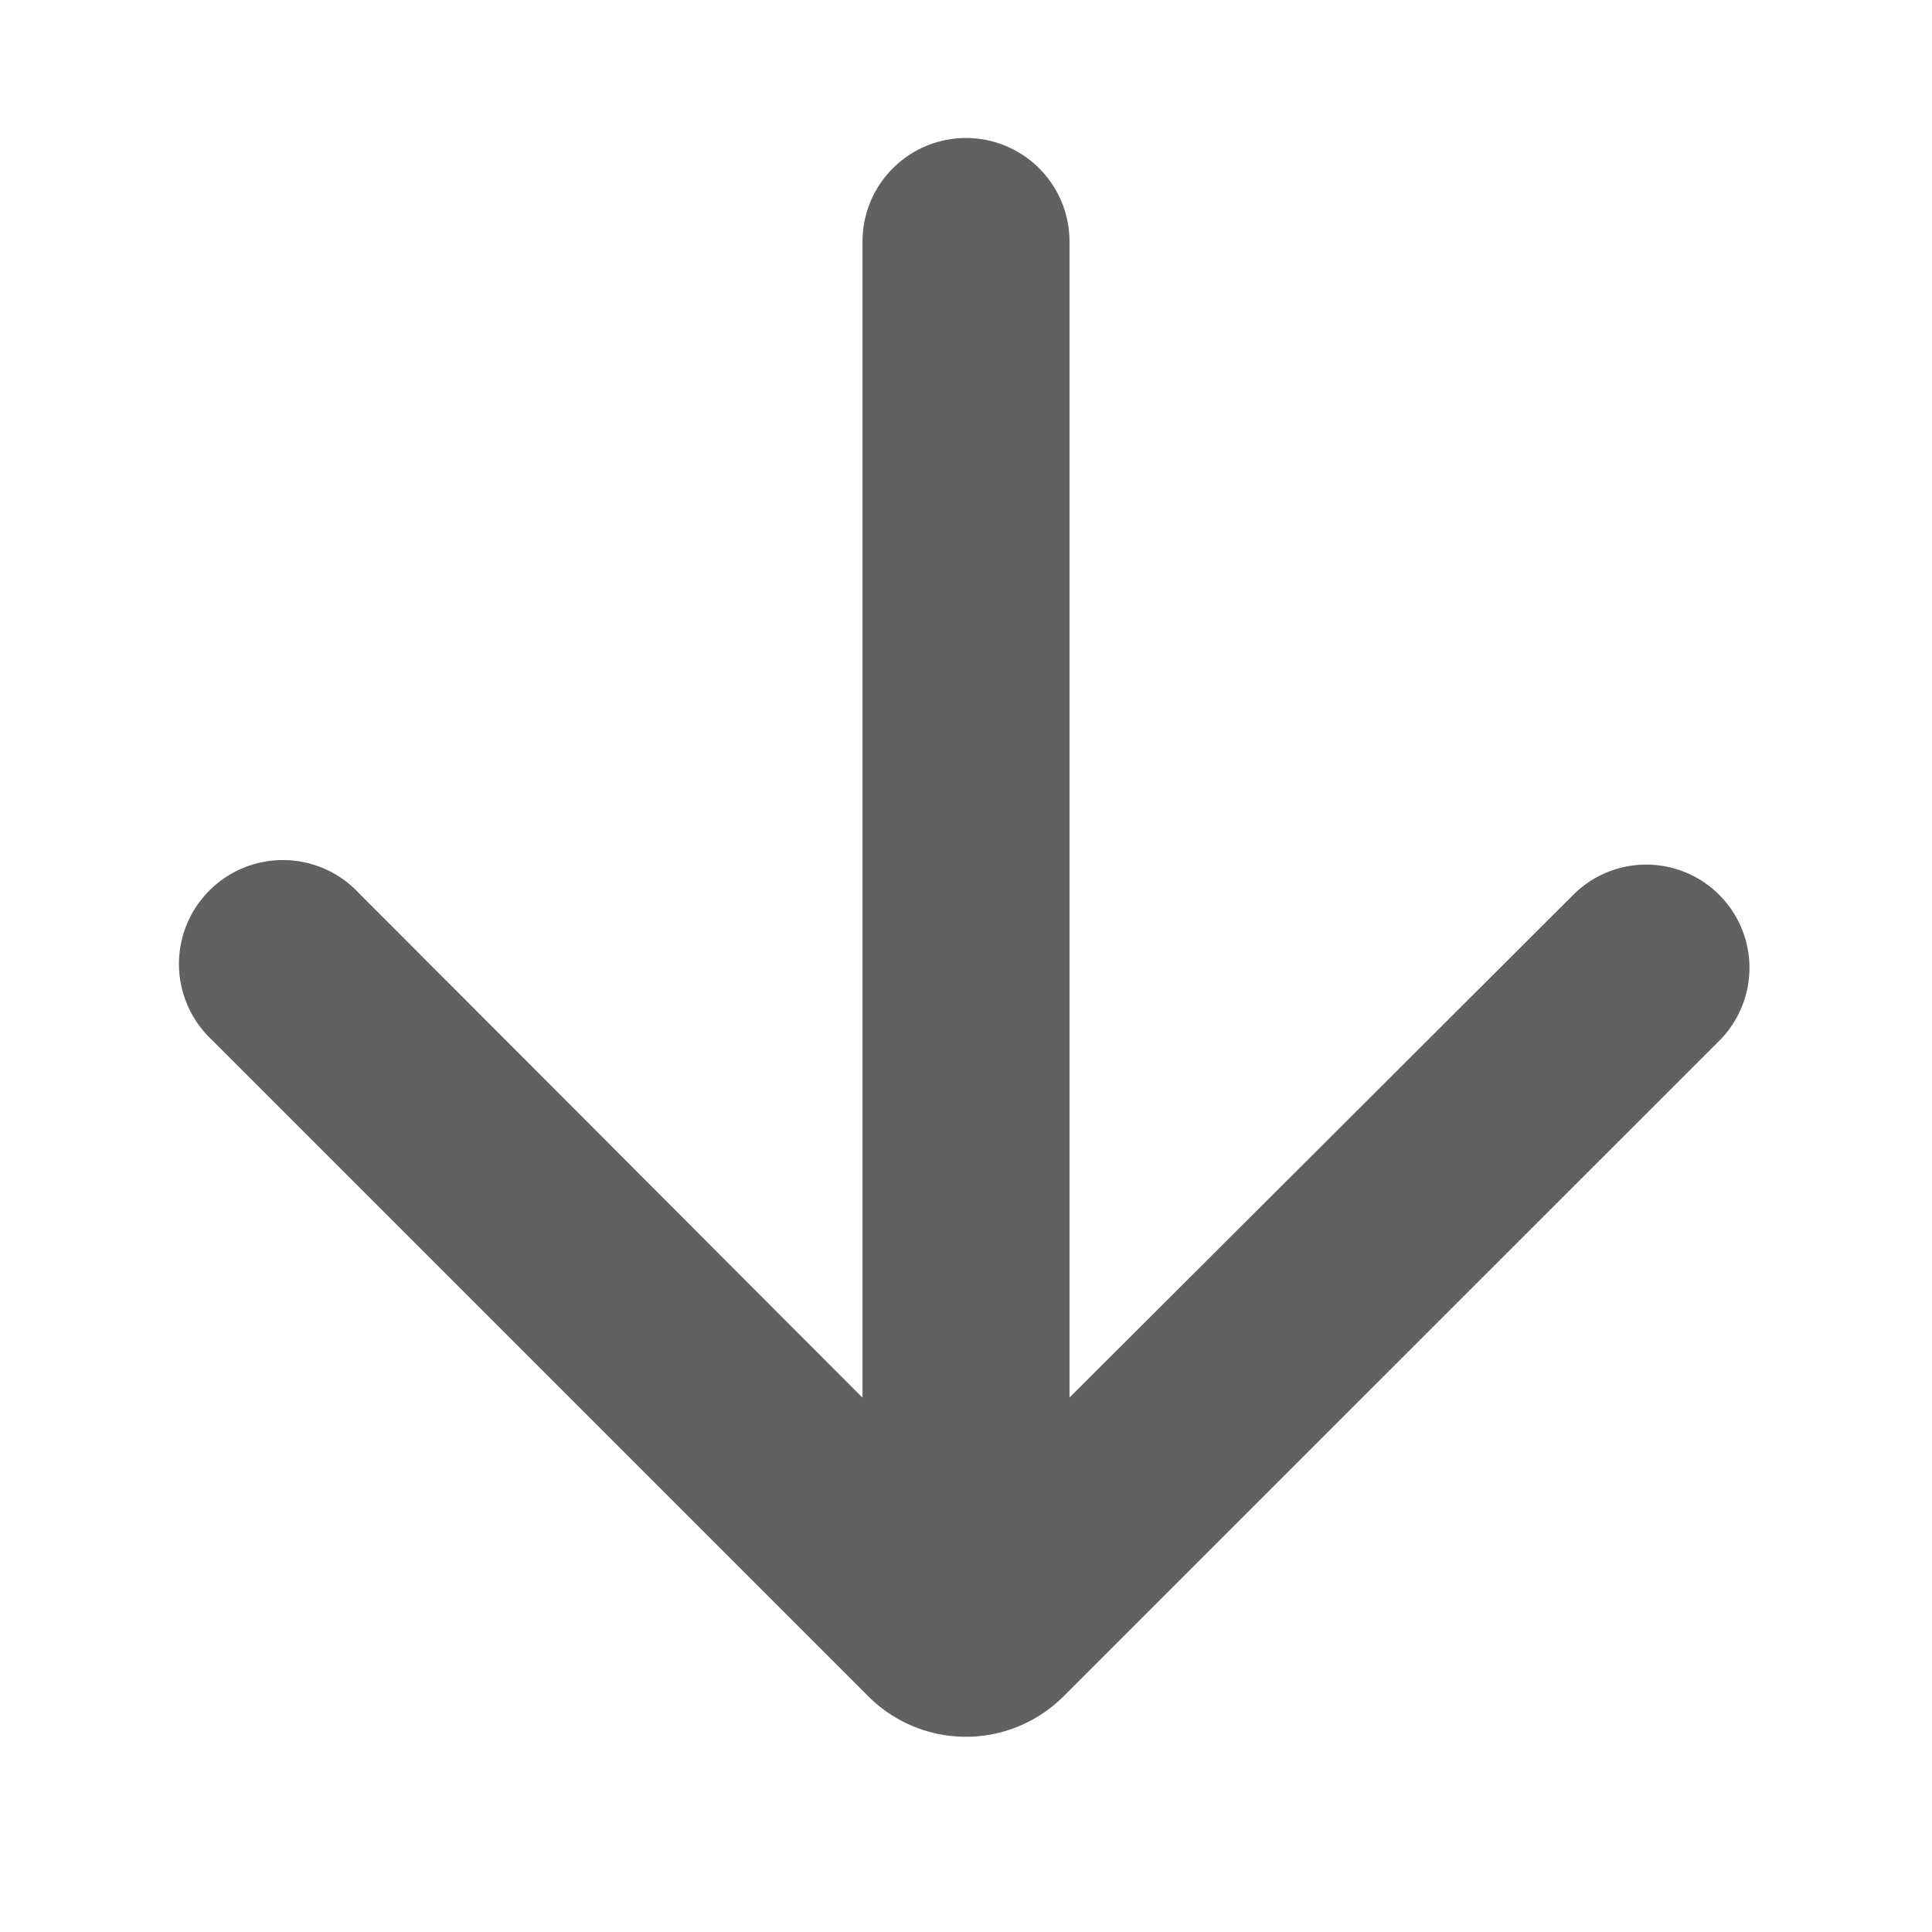 <svg xmlns="http://www.w3.org/2000/svg" width="14" height="14" fill="none" viewBox="0 0 14 14">
  <path fill="#616161" d="M12.471 7.529a.748.748 0 0 0-1.057-1.058L7.75 10.127V1.75a.75.75 0 0 0-1.5 0v8.378l-3.653-3.66a.753.753 0 1 0-1.065 1.064l4.76 4.76a1 1 0 0 0 1.415 0z" class="jp-icon3"/>
</svg>
